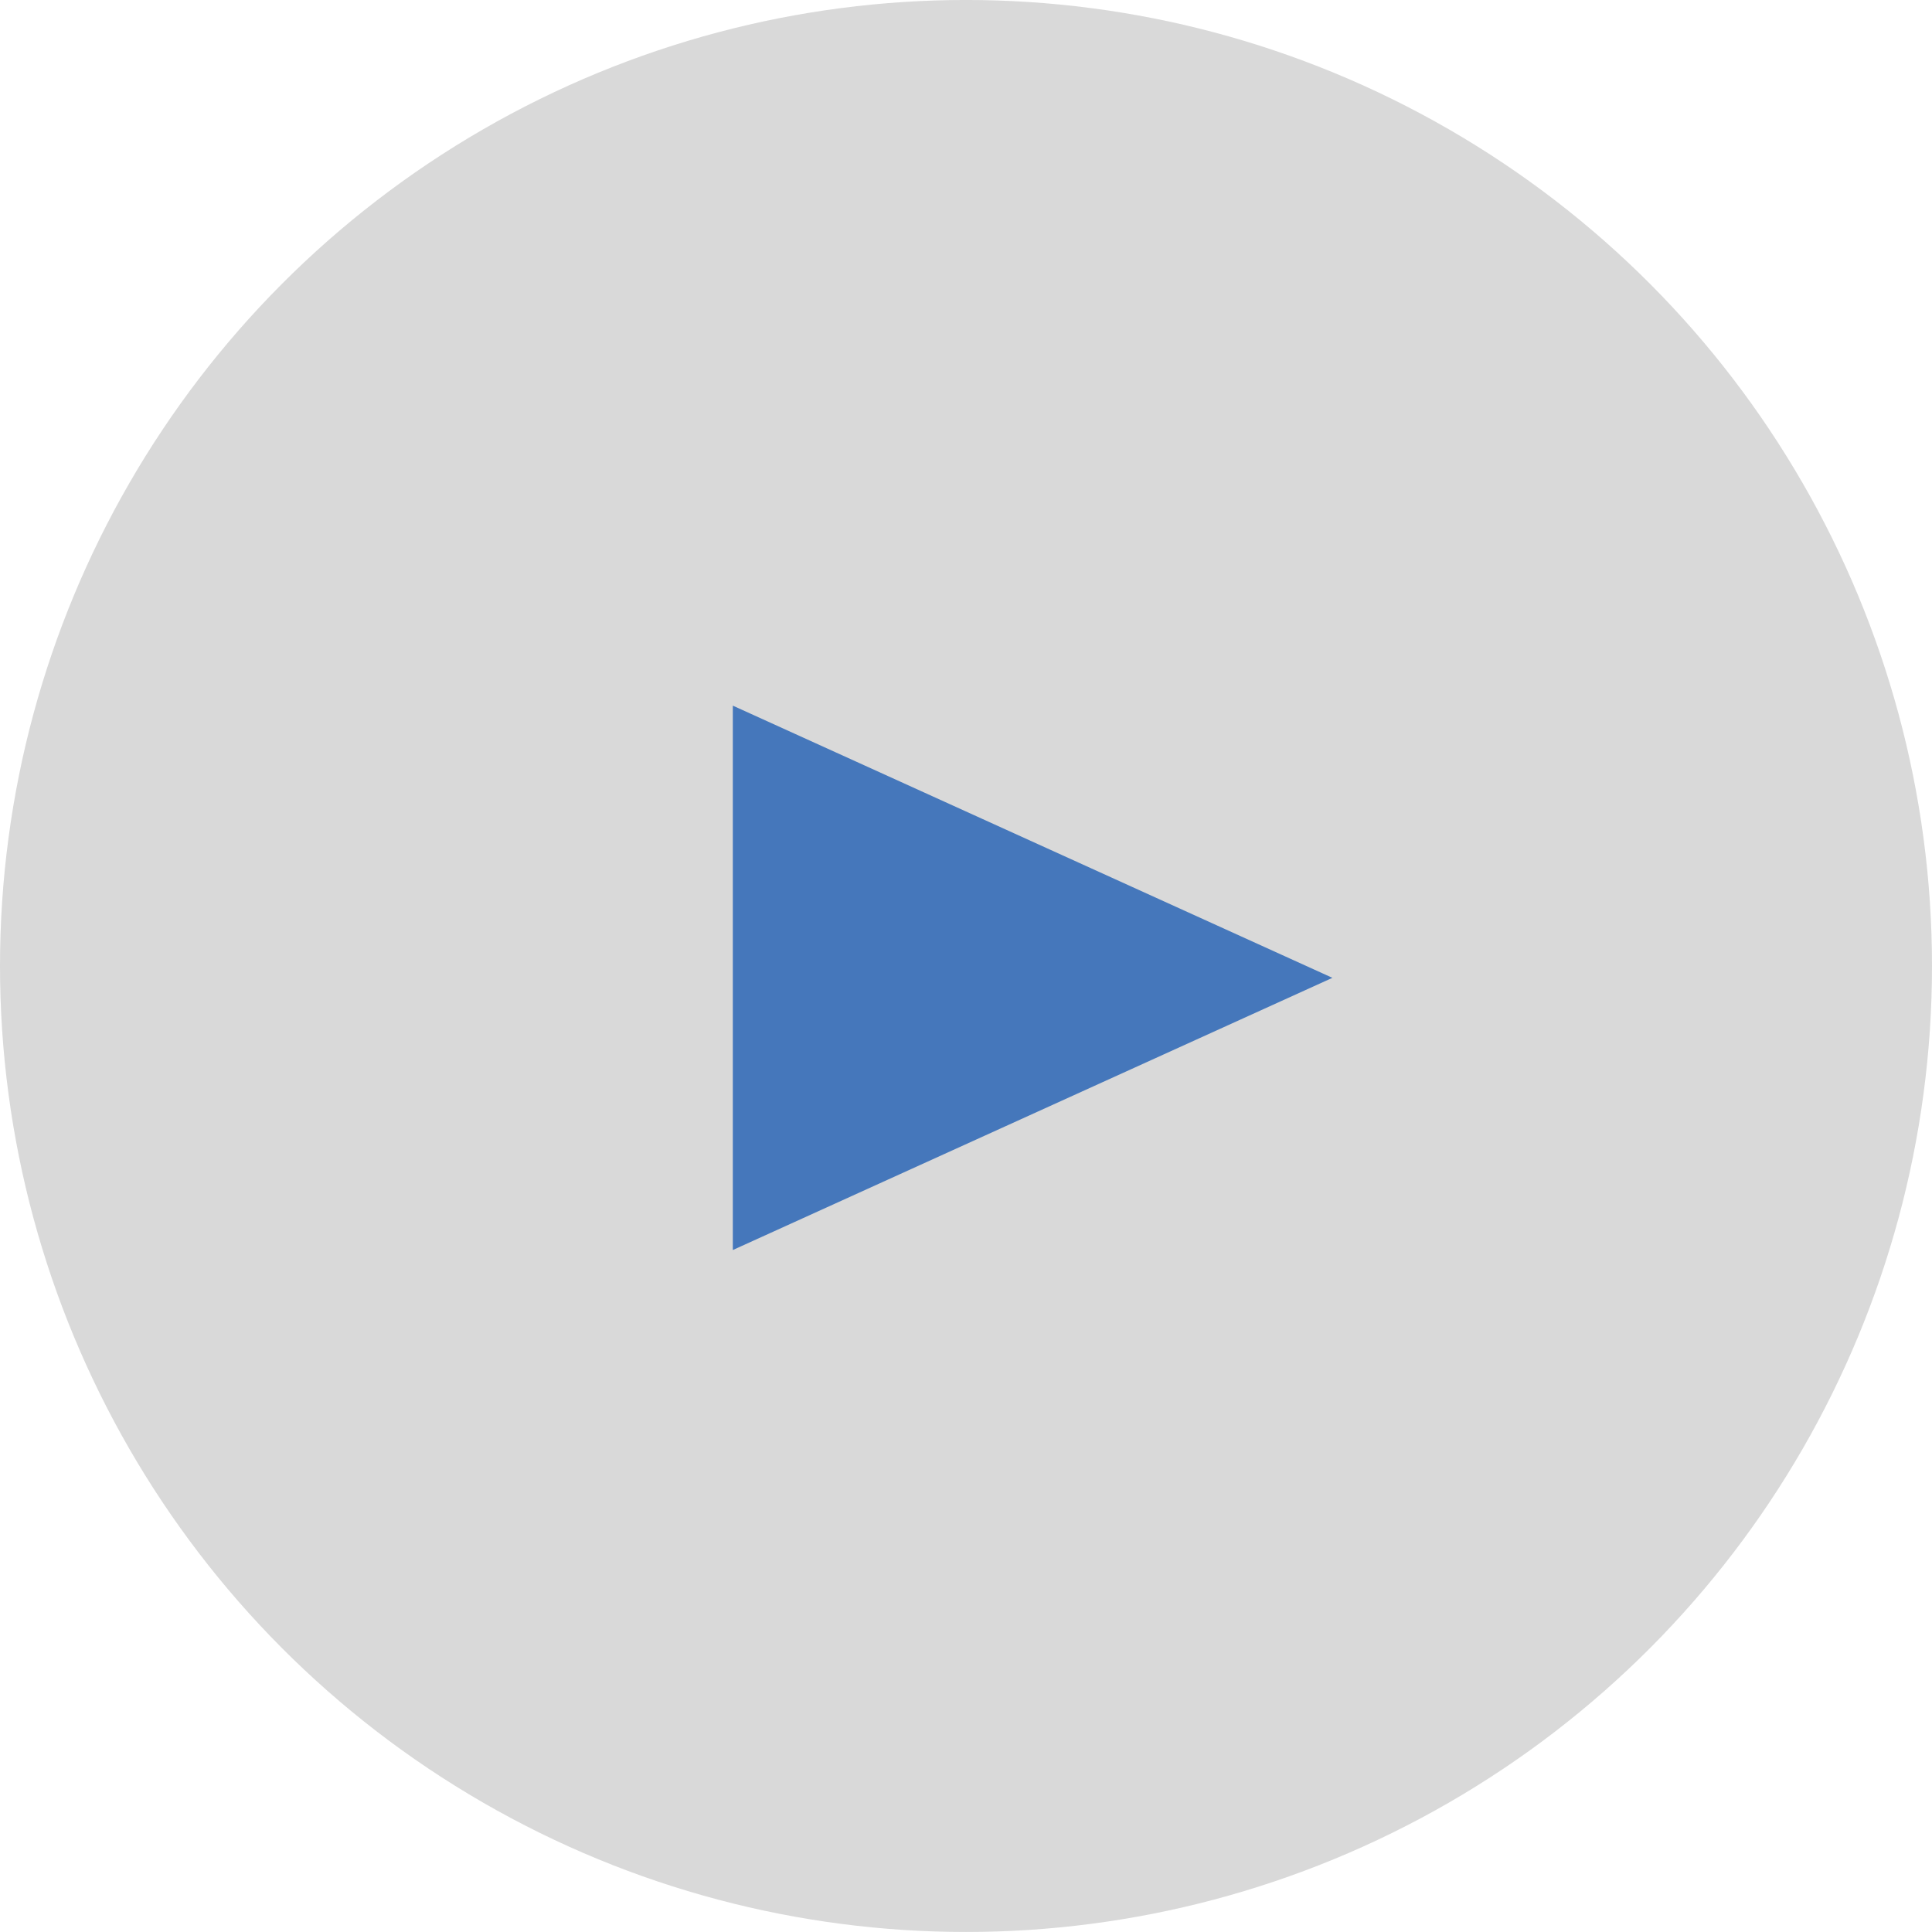 <svg width="89" height="89" viewBox="0 0 89 89" fill="none" xmlns="http://www.w3.org/2000/svg">
<circle cx="44.5" cy="44.499" r="44.5" fill="#D9D9D9"/>
<path d="M33.758 32.506V57.584L61.379 45.045L33.758 32.506Z" fill="#4577BB"/>
</svg>
